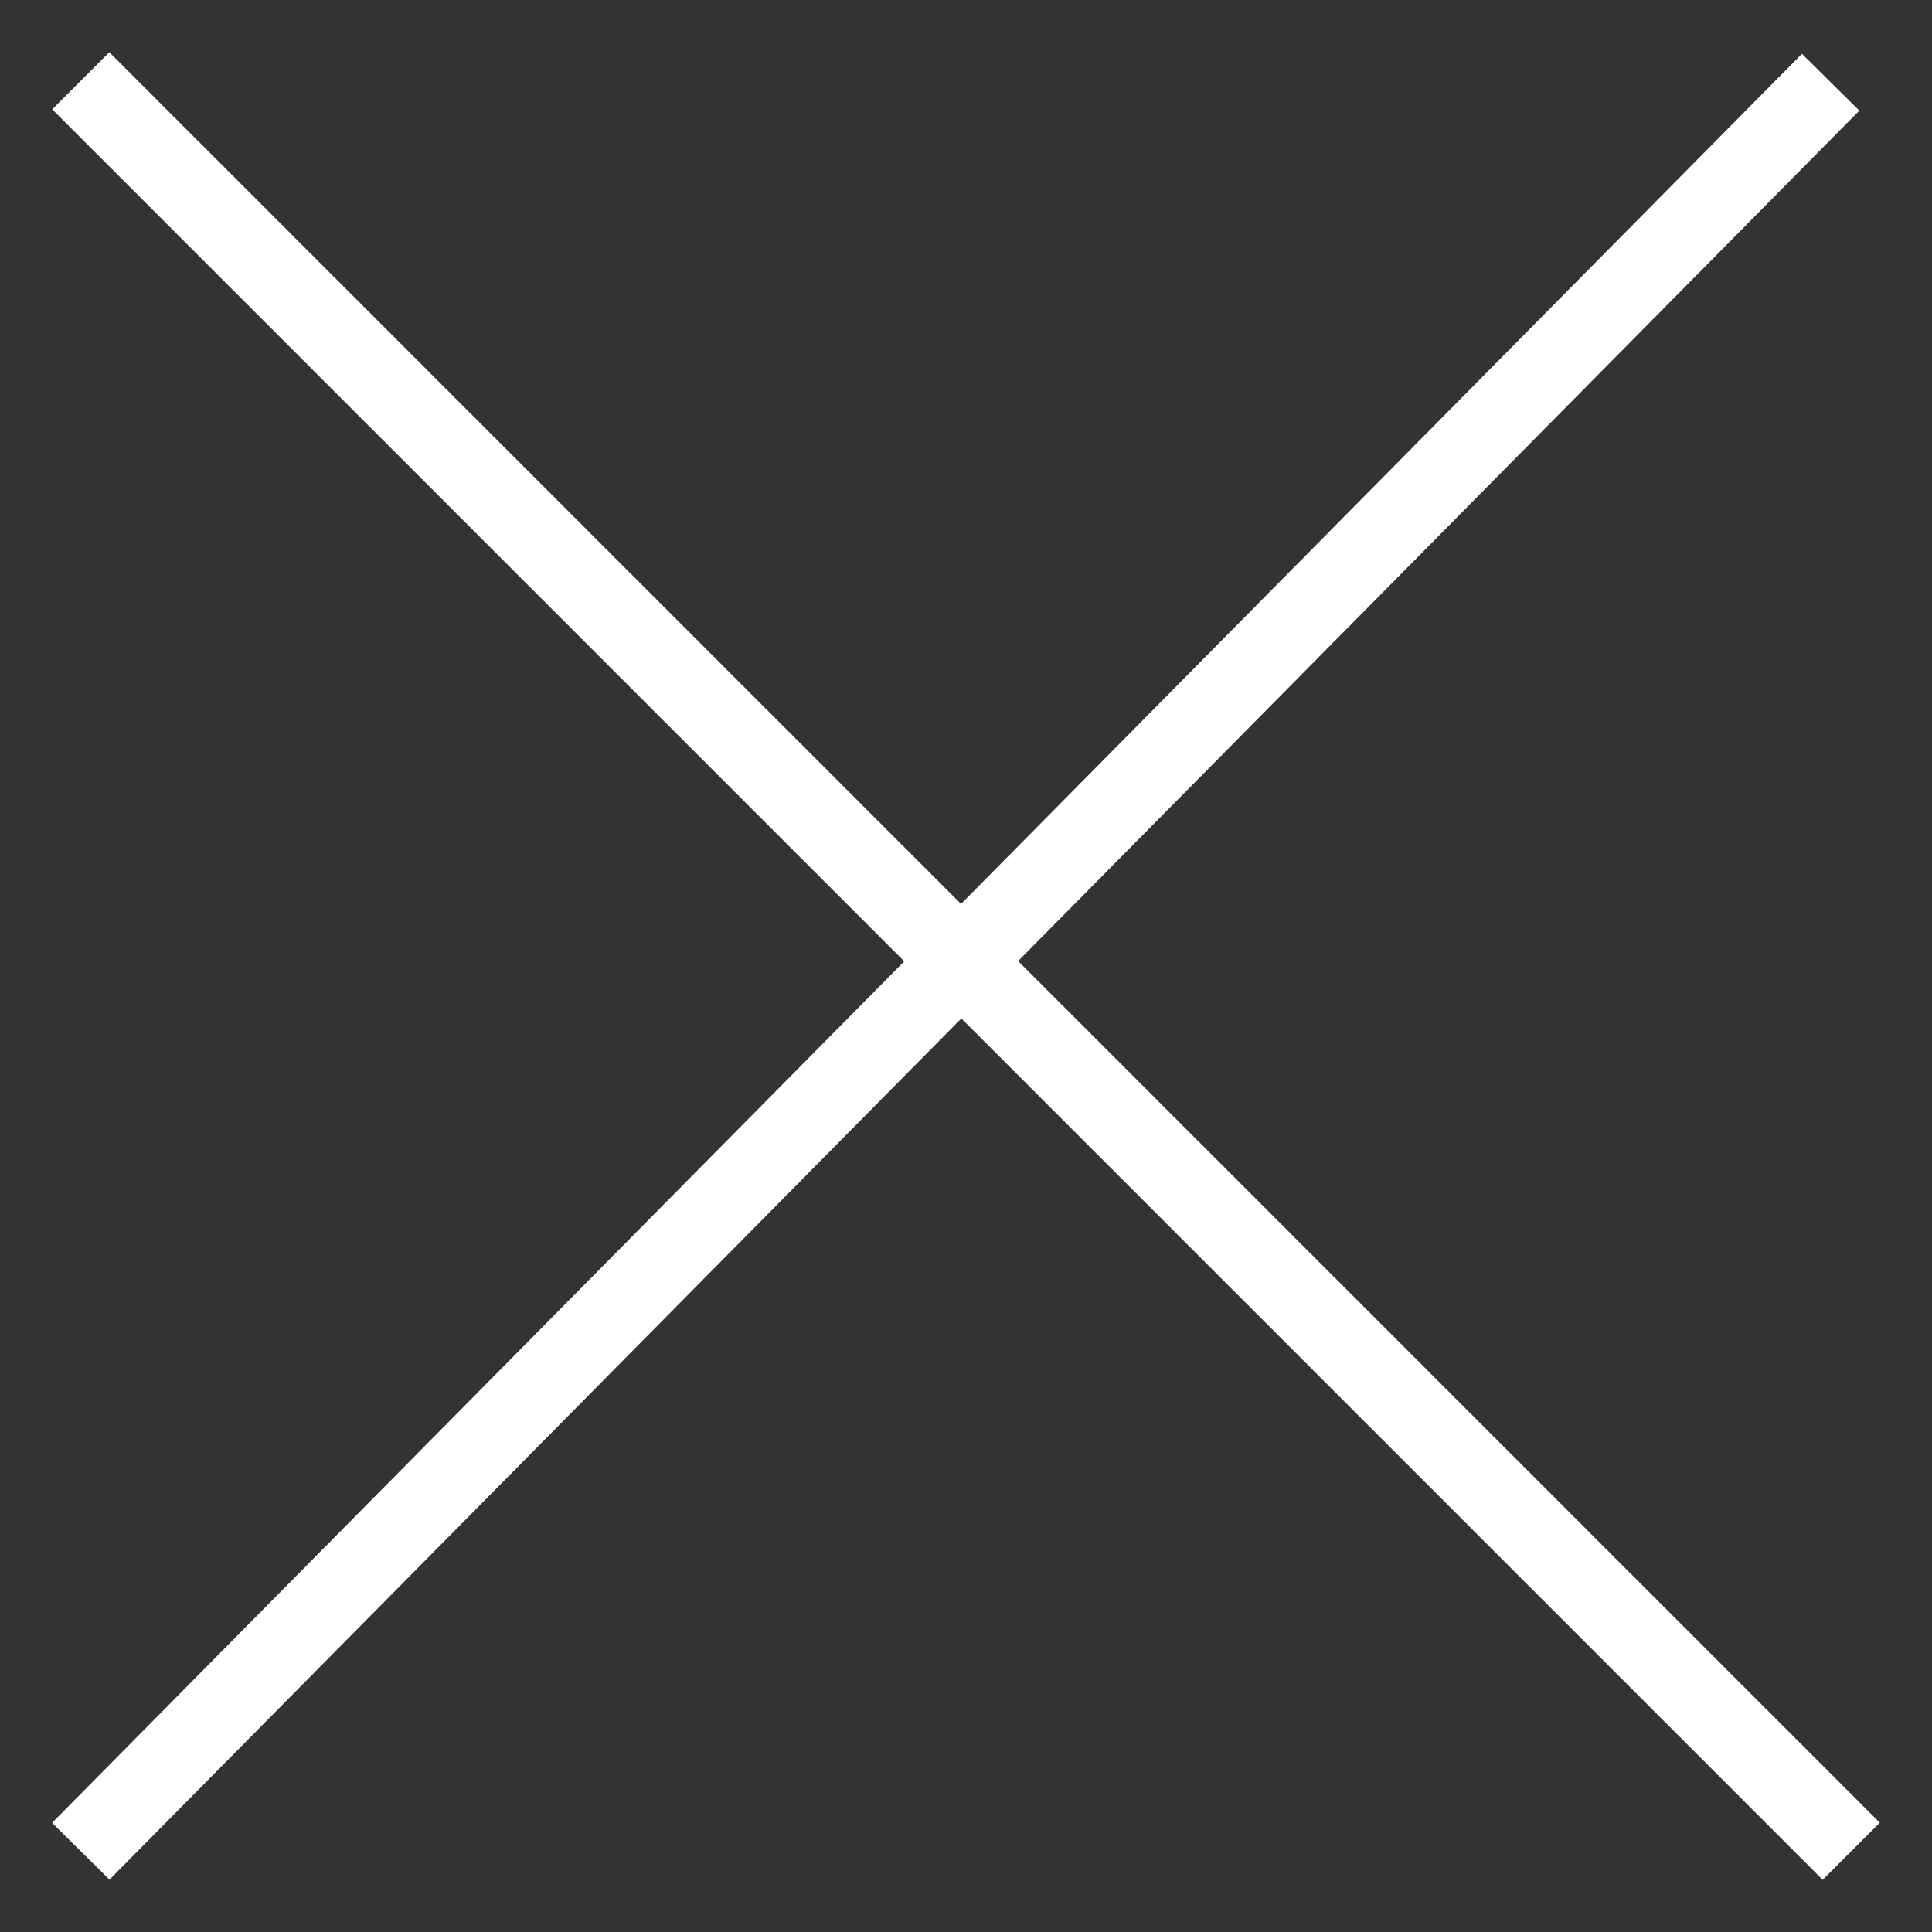 <?xml version="1.0" encoding="UTF-8"?> <svg xmlns="http://www.w3.org/2000/svg" viewBox="5987.7 5213.7 23.922 23.922"><rect x="5987.7" y="5213.7" width="23.922" height="23.922" fill="#333333" stroke="none"/><path fill="transparent" stroke="#ffffff" fill-opacity="1" stroke-width="1" stroke-opacity="1" fill-rule="evenodd" display="undefined" id="tSvg2ab504b256" title="Path 6" d="M 5988.7 5214.7 C 5988.7 5214.7 6010.622 5236.622 6010.622 5236.622" stroke-linecap="butt"></path><path fill="transparent" stroke="#ffffff" fill-opacity="1" stroke-width="1" stroke-opacity="1" fill-rule="evenodd" display="undefined" id="tSvgdc21496d5b" title="Path 7" d="M 6010.367 5214.718 C 6010.367 5214.718 5988.7 5236.622 5988.7 5236.622" stroke-linecap="butt"></path><defs> </defs></svg> 